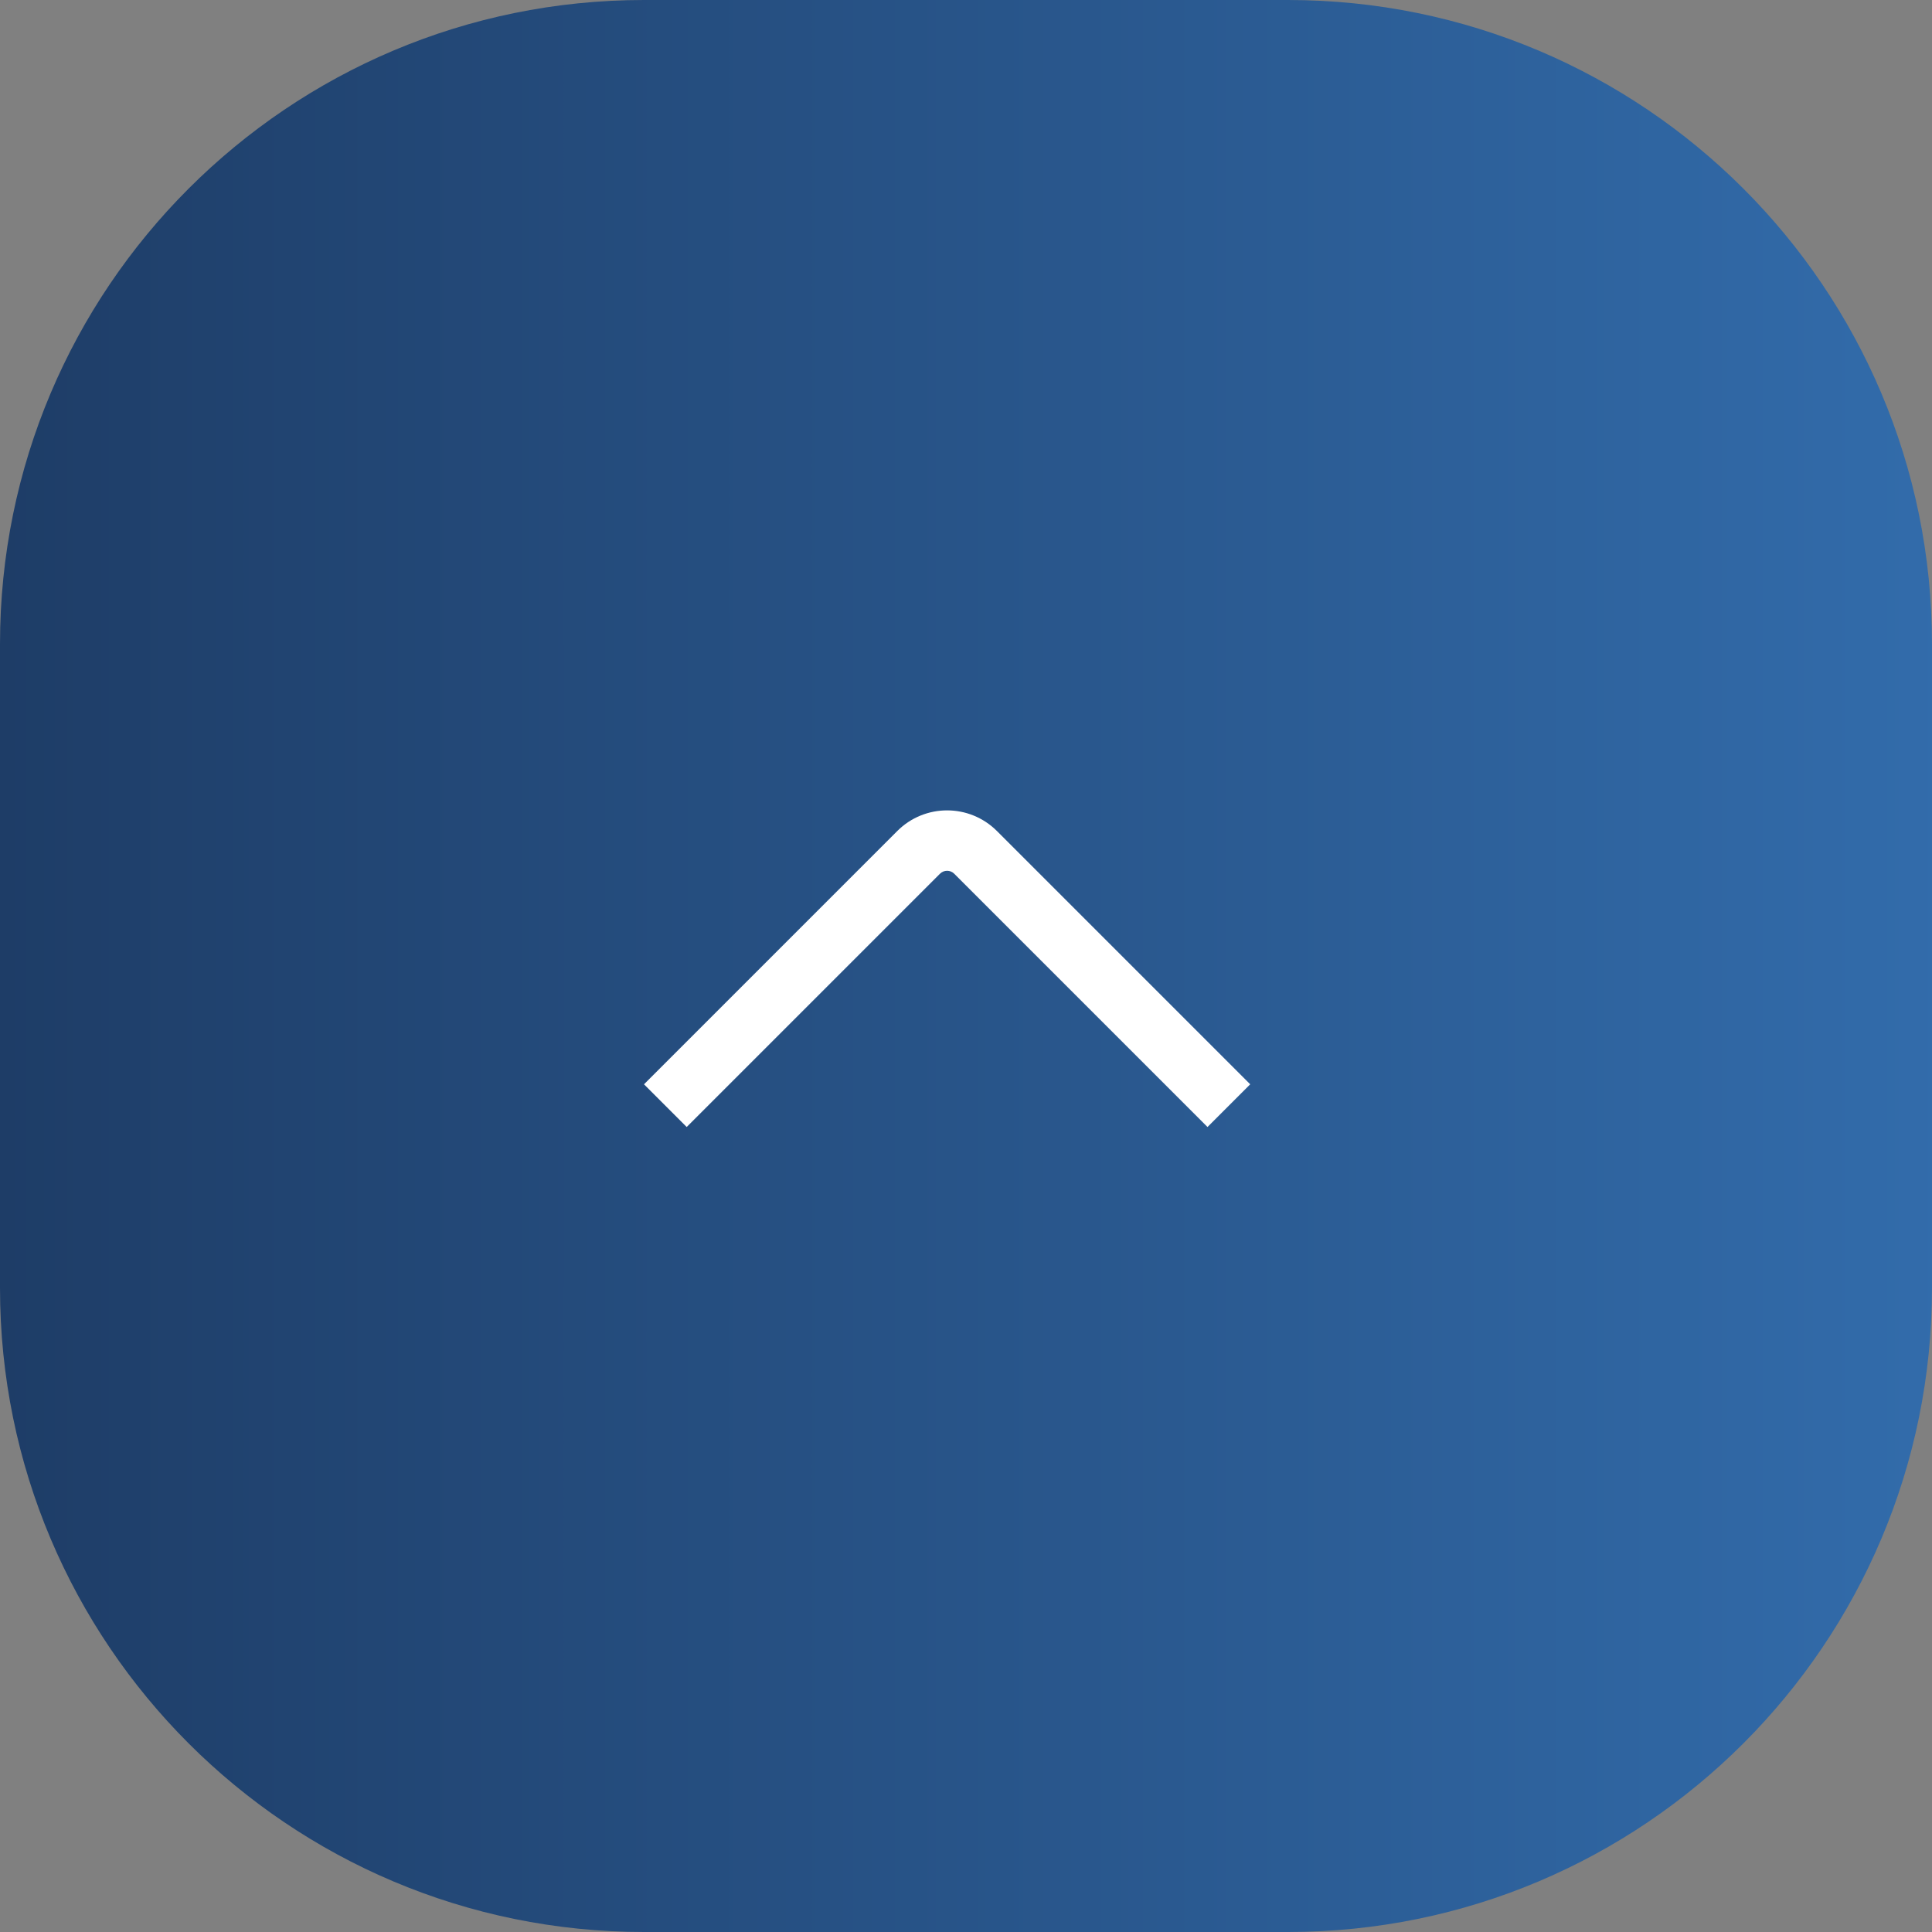 <svg width="48" height="48" viewBox="0 0 48 48" fill="none" xmlns="http://www.w3.org/2000/svg">
<rect x="0" y="0" width="48" height="48" fill="#808080" stroke="none"/>
<path d="M0 16C0 7.163 7.163 0 16 0H32C40.837 0 48 7.163 48 16V32C48 40.837 40.837 48 32 48H16C7.163 48 0 40.837 0 32V16Z" fill="url(#paint0_linear_345_1660)"/>
<path fill-rule="evenodd" clip-rule="evenodd" d="M23.354 21.707L17.061 28L16 26.939L22.293 20.646C22.976 19.963 24.084 19.963 24.768 20.646L31.061 26.939L30 28L23.707 21.707C23.61 21.61 23.451 21.61 23.354 21.707Z" fill="white"/>
<defs>
<linearGradient id="paint0_linear_345_1660" x1="-7.05" y1="23.945" x2="84.367" y2="23.945" gradientUnits="userSpaceOnUse">
<stop stop-color="#1B365D"/>
<stop offset="1" stop-color="#418FDE"/>
</linearGradient>
</defs>
</svg>
